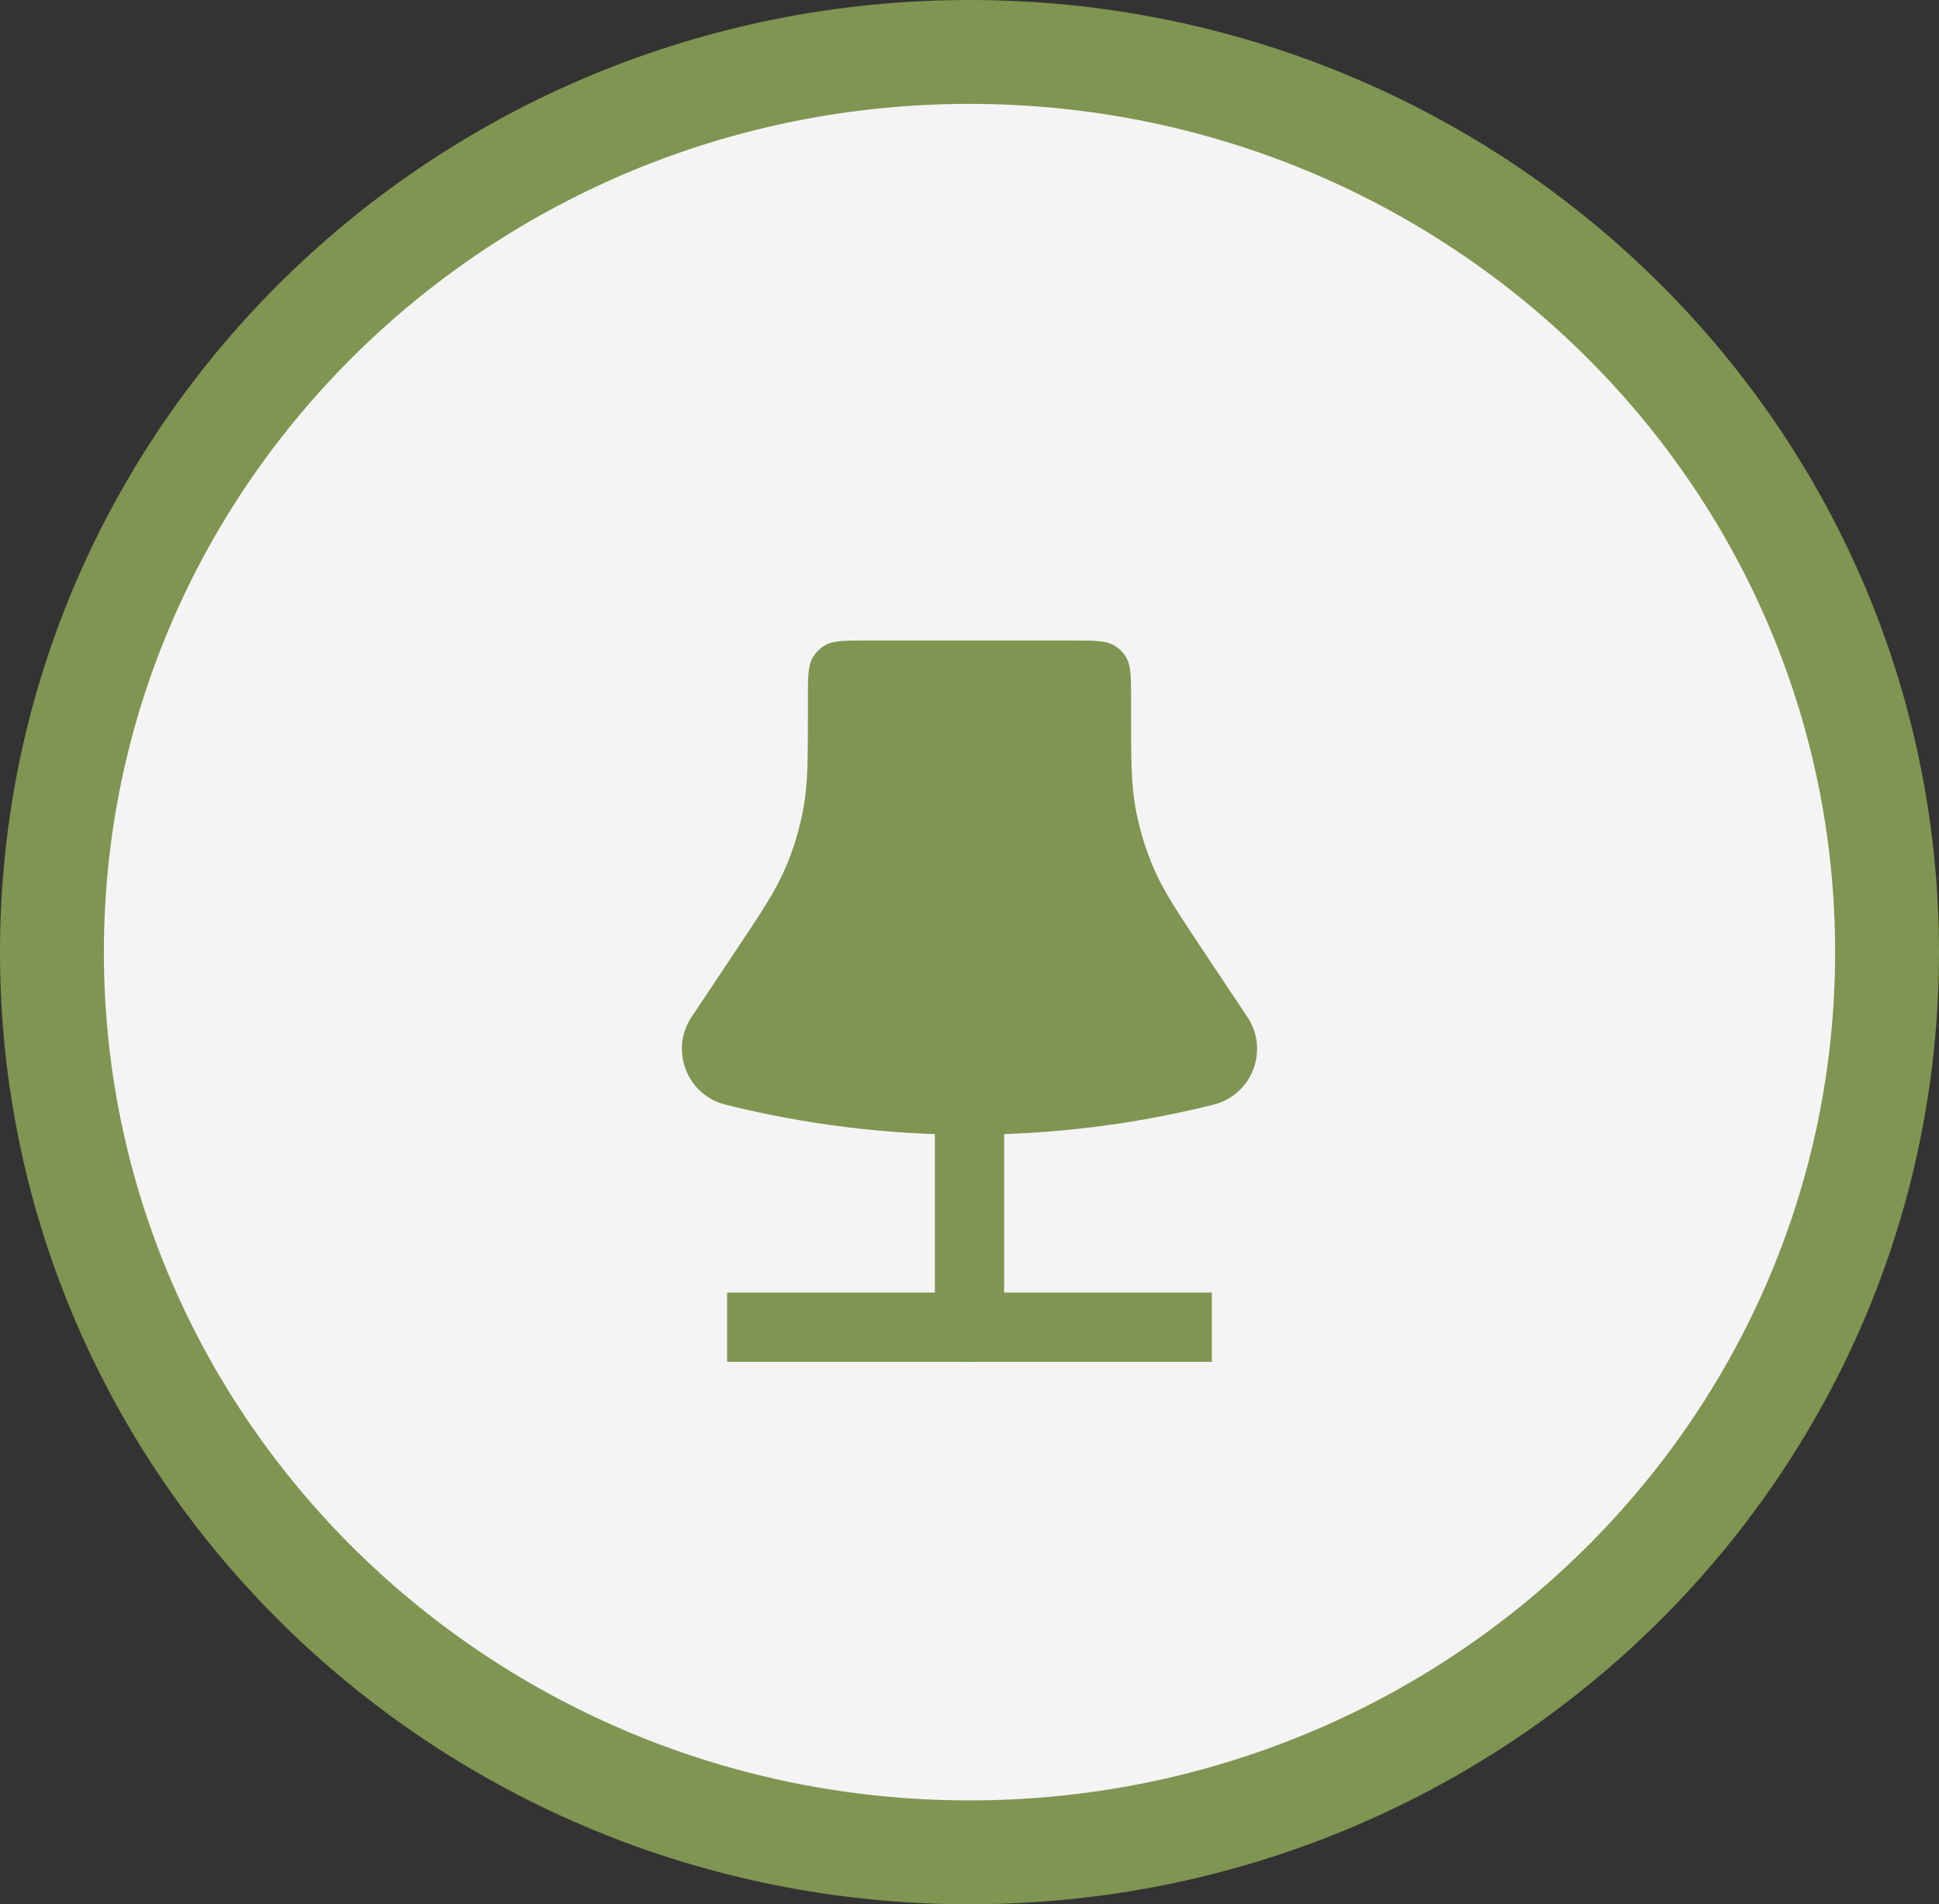 <?xml version="1.0" encoding="UTF-8"?> <svg xmlns="http://www.w3.org/2000/svg" width="56" height="55" viewBox="0 0 56 55" fill="none"><rect x="0" y="0" width="56" height="55" fill="#333333" stroke="none"/><path d="M28 1.5C42.607 1.5 54.5 13.112 54.5 27.5C54.5 41.888 42.607 53.5 28 53.5C13.393 53.5 1.5 41.888 1.5 27.5C1.5 13.112 13.393 1.5 28 1.5Z" fill="#F4F4F4" stroke="#7F9551" stroke-width="3"></path><path d="M23.333 20.205C23.333 19.546 23.333 19.216 23.482 18.974C23.564 18.842 23.675 18.731 23.808 18.649C24.049 18.5 24.379 18.5 25.038 18.5H30.962C31.621 18.5 31.951 18.5 32.192 18.649C32.324 18.731 32.436 18.842 32.517 18.974C32.666 19.216 32.666 19.546 32.666 20.205V20.459C32.666 21.898 32.666 22.618 32.79 23.314C32.901 23.933 33.084 24.537 33.335 25.113C33.618 25.761 34.017 26.359 34.815 27.557L36.026 29.373C36.663 30.328 36.161 31.626 35.047 31.905C30.42 33.062 25.579 33.062 20.952 31.905C19.838 31.626 19.337 30.328 19.974 29.373L21.184 27.557C21.983 26.359 22.382 25.761 22.664 25.113C22.916 24.537 23.099 23.933 23.209 23.314C23.333 22.618 23.333 21.898 23.333 20.459V20.205Z" fill="#7F9551"></path><path d="M28 38.333L28 30.75" stroke="#7F9551" stroke-width="2" stroke-linecap="round"></path><path d="M21 38.333H35" stroke="#7F9551" stroke-width="2"></path></svg> 